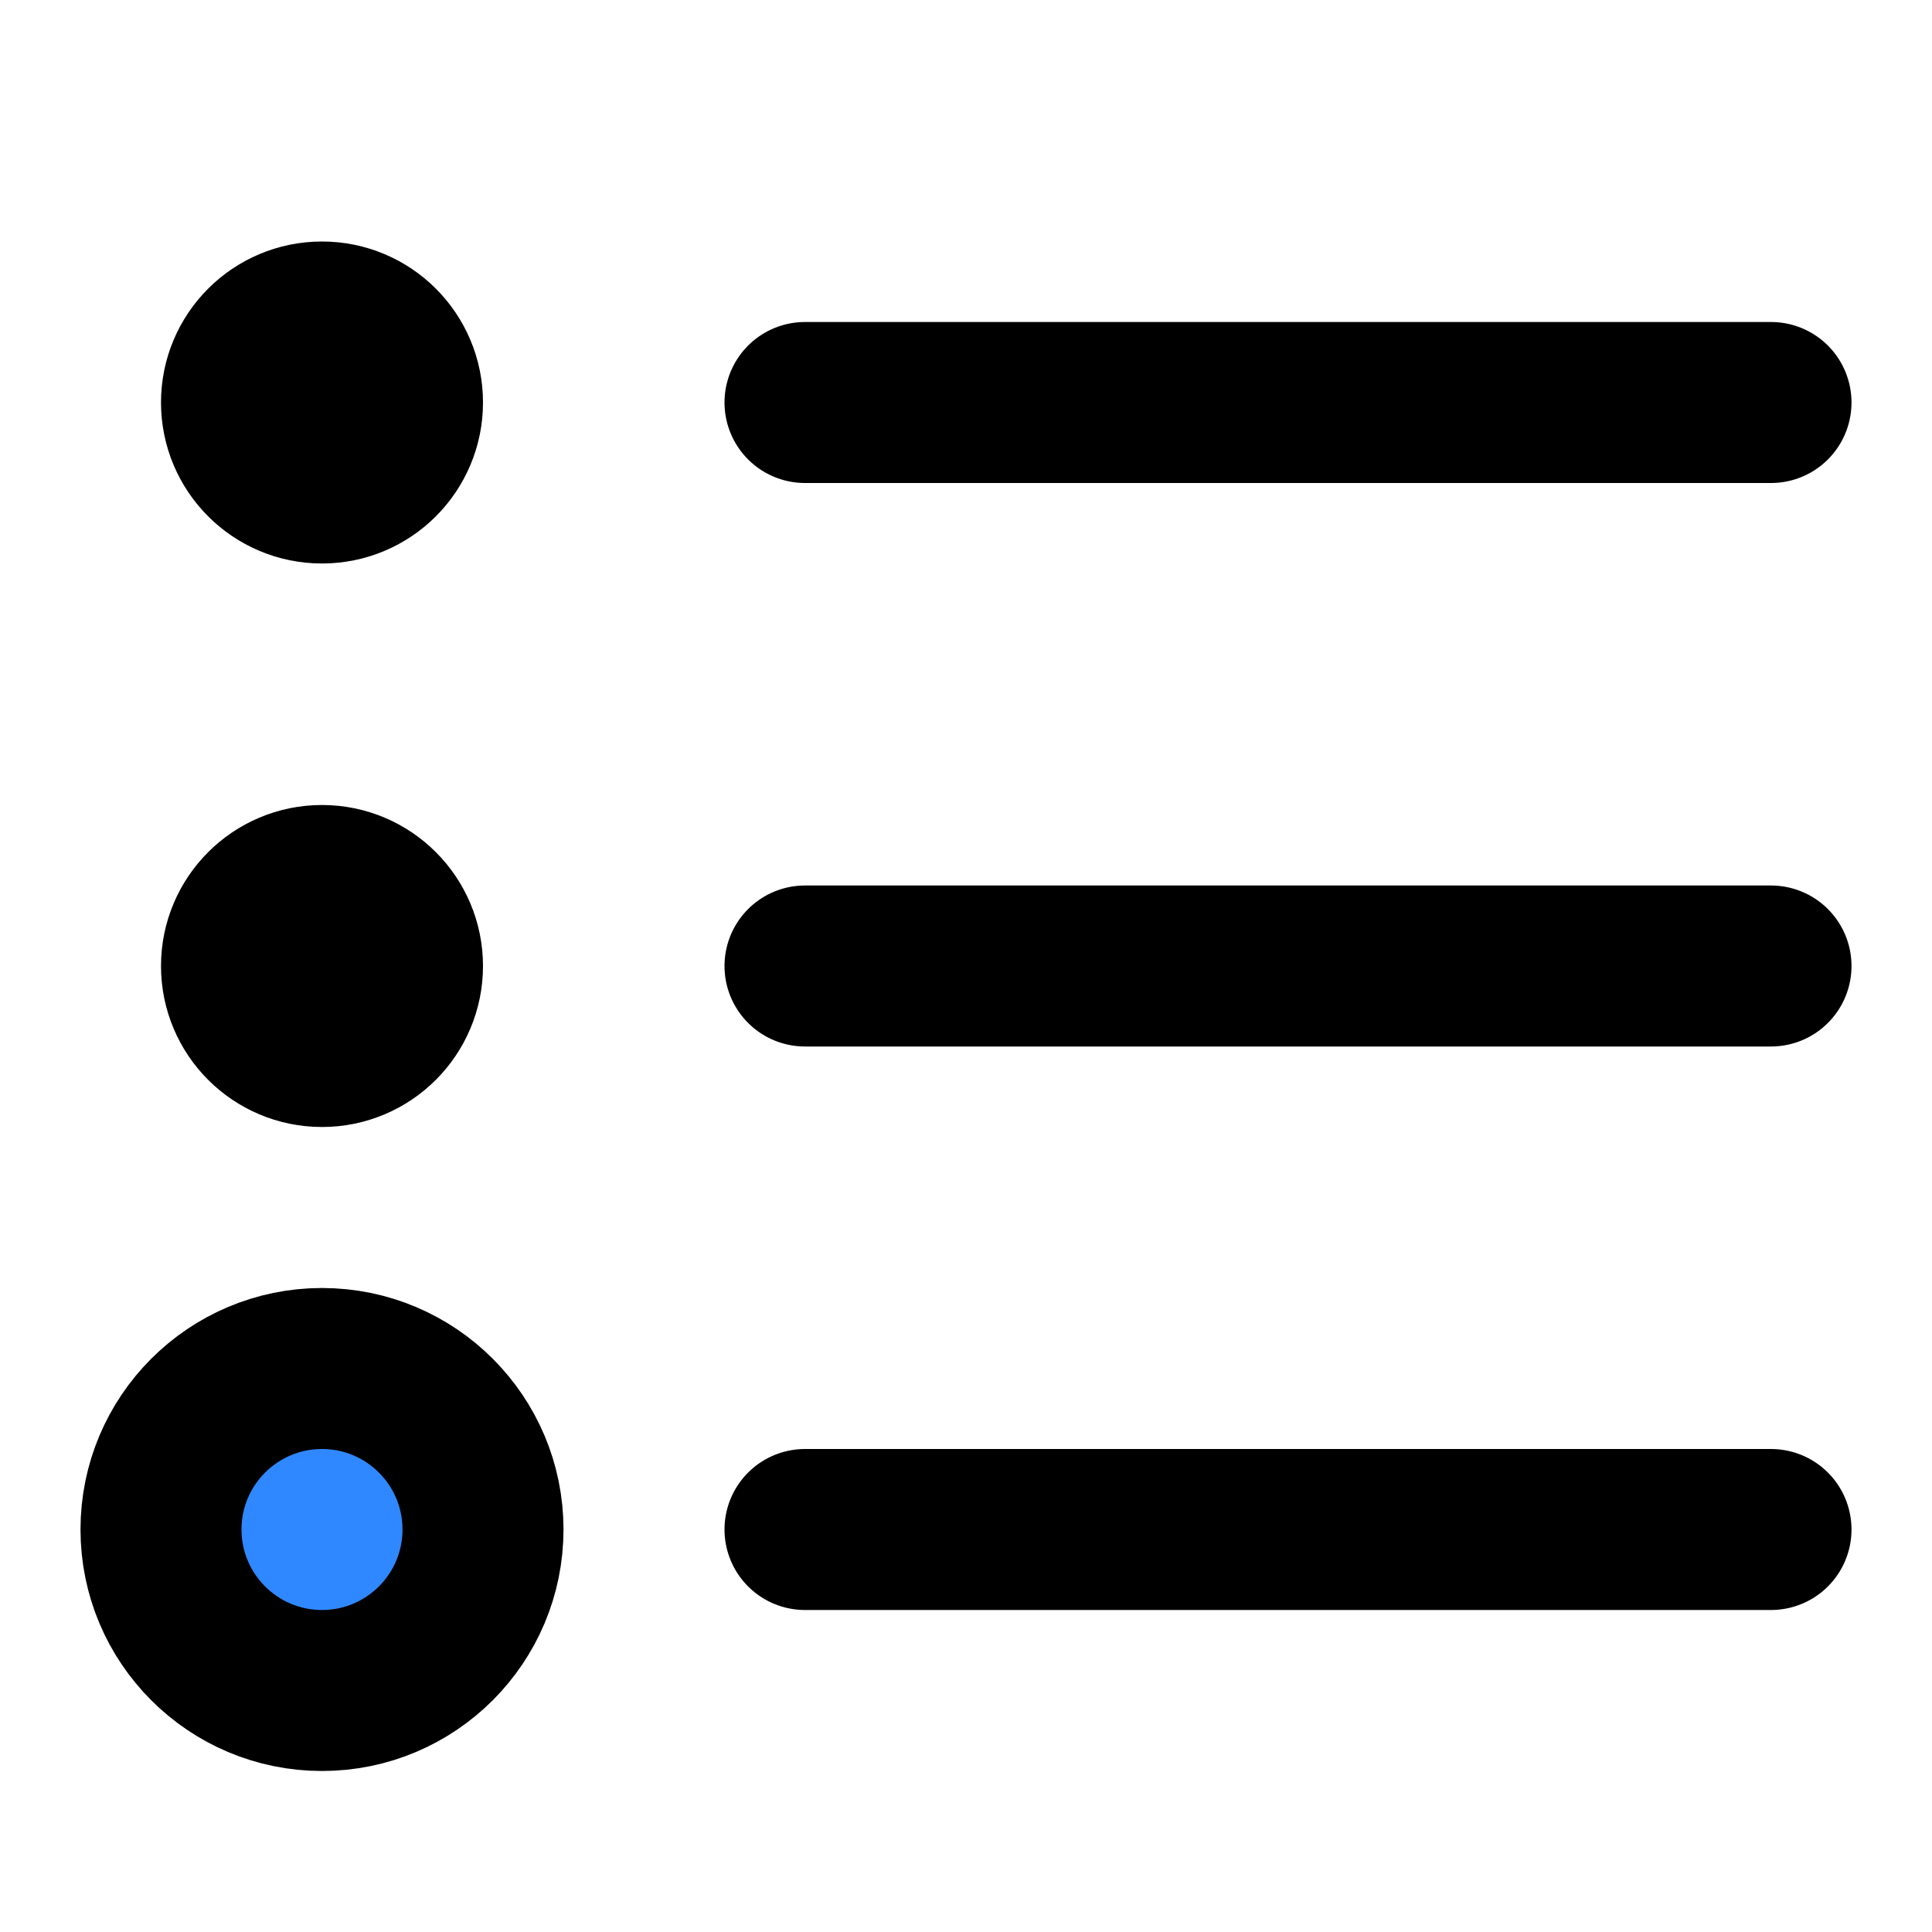 <?xml version="1.0" encoding="utf-8"?><!-- Uploaded to: SVG Repo, www.svgrepo.com, Generator: SVG Repo Mixer Tools -->
<svg width="800px" height="800px" viewBox="0 0 48 48" fill="none" xmlns="http://www.w3.org/2000/svg">
<path d="M8 42C10.209 42 12 40.209 12 38C12 35.791 10.209 34 8 34C5.791 34 4 35.791 4 38C4 40.209 5.791 42 8 42Z" fill="#2F88FF" stroke="#000000" stroke-width="4" stroke-linejoin="round"/>
<path d="M8 12C9.105 12 10 11.105 10 10C10 8.895 9.105 8 8 8C6.895 8 6 8.895 6 10C6 11.105 6.895 12 8 12Z" stroke="#000000" stroke-width="4" stroke-linejoin="round"/>
<path d="M8 26C9.105 26 10 25.105 10 24C10 22.895 9.105 22 8 22C6.895 22 6 22.895 6 24C6 25.105 6.895 26 8 26Z" stroke="#000000" stroke-width="4" stroke-linejoin="round"/>
<path d="M20 24H44" stroke="#000000" stroke-width="4" stroke-linecap="round" stroke-linejoin="round"/>
<path d="M20 38H44" stroke="#000000" stroke-width="4" stroke-linecap="round" stroke-linejoin="round"/>
<path d="M20 10H44" stroke="#000000" stroke-width="4" stroke-linecap="round" stroke-linejoin="round"/>
</svg>